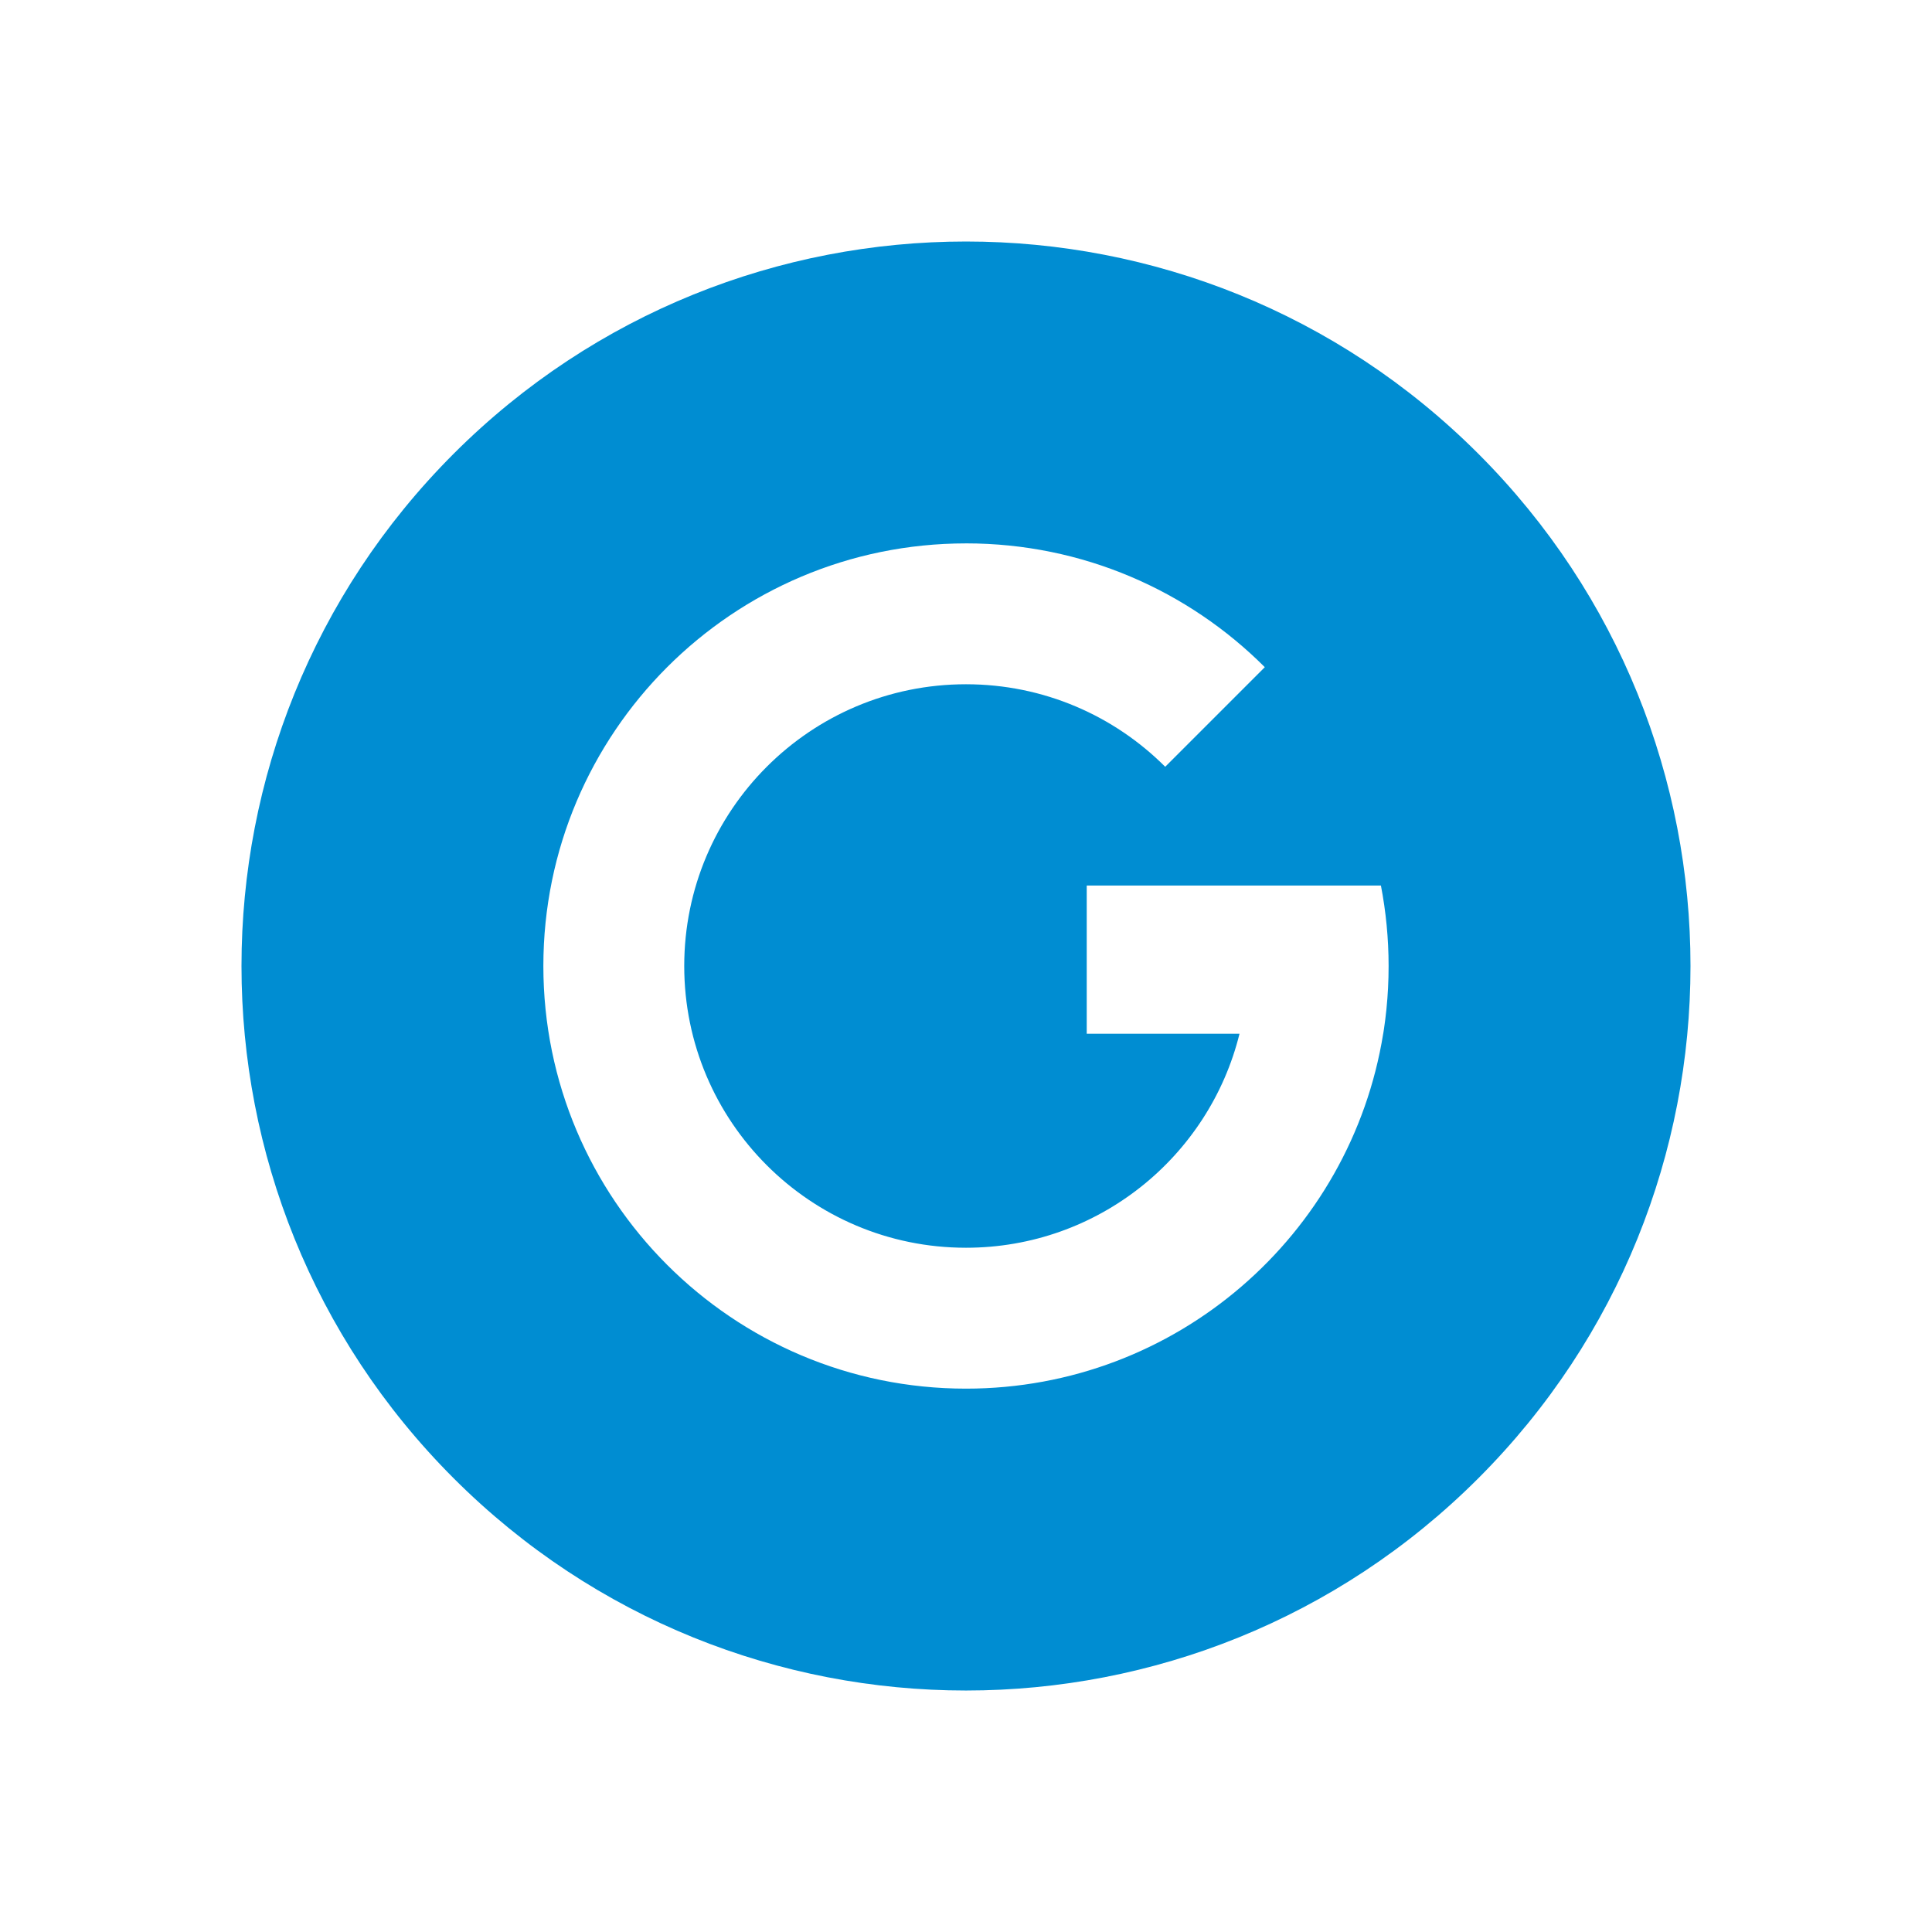 <?xml version="1.0" ?><!DOCTYPE svg  PUBLIC '-//W3C//DTD SVG 1.1//EN'  'http://www.w3.org/Graphics/SVG/1.1/DTD/svg11.dtd'><svg height="100mm" style="shape-rendering:geometricPrecision; text-rendering:geometricPrecision; image-rendering:optimizeQuality; fill-rule:evenodd; clip-rule:evenodd" viewBox="0 0 100 100" width="100mm" xml:space="preserve" xmlns="http://www.w3.org/2000/svg" xmlns:xlink="http://www.w3.org/1999/xlink"><defs><style type="text/css">
   <![CDATA[
    .fil0 {fill:#008DD2}
   ]]>
  </style></defs><g id="Ebene_x0020_1"><path class="fil0" d="M23.483 76.517c-14.645,-14.645 -14.644,-38.388 0,-53.033 14.645,-14.645 38.388,-14.645 53.033,0 14.645,14.645 14.645,38.388 0,53.033 -14.645,14.645 -38.389,14.645 -53.033,0zm26.517 -48.392c6.041,0 11.508,2.449 15.466,6.408l-5.155 5.155c-2.639,-2.639 -6.285,-4.271 -10.312,-4.271 -8.054,0 -14.583,6.529 -14.583,14.583 0,8.054 6.529,14.583 14.583,14.583 6.845,0 12.588,-4.717 14.158,-11.077l-7.908 0 0 -7.672 7.728 0 7.499 0c0.26,1.349 0.398,2.742 0.398,4.167 0,0.186 -0.002,0.372 -0.007,0.558l-0 0.007 -0 0.004c-0.005,0.182 -0.012,0.364 -0.021,0.545l-0.001 0.025c-0.009,0.175 -0.02,0.349 -0.033,0.523l-0.004 0.046c-0.013,0.164 -0.027,0.327 -0.043,0.49l-0.008 0.081c-0.015,0.149 -0.032,0.297 -0.051,0.445l-0.016 0.127c-0.018,0.134 -0.036,0.268 -0.056,0.402 -0.008,0.056 -0.017,0.112 -0.026,0.168l-0.014 0.085 -0.001 0c-1.678,10.415 -10.706,18.369 -21.594,18.369 -12.081,0 -21.875,-9.794 -21.875,-21.875 0,-12.081 9.794,-21.875 21.875,-21.875z"/></g></svg>
